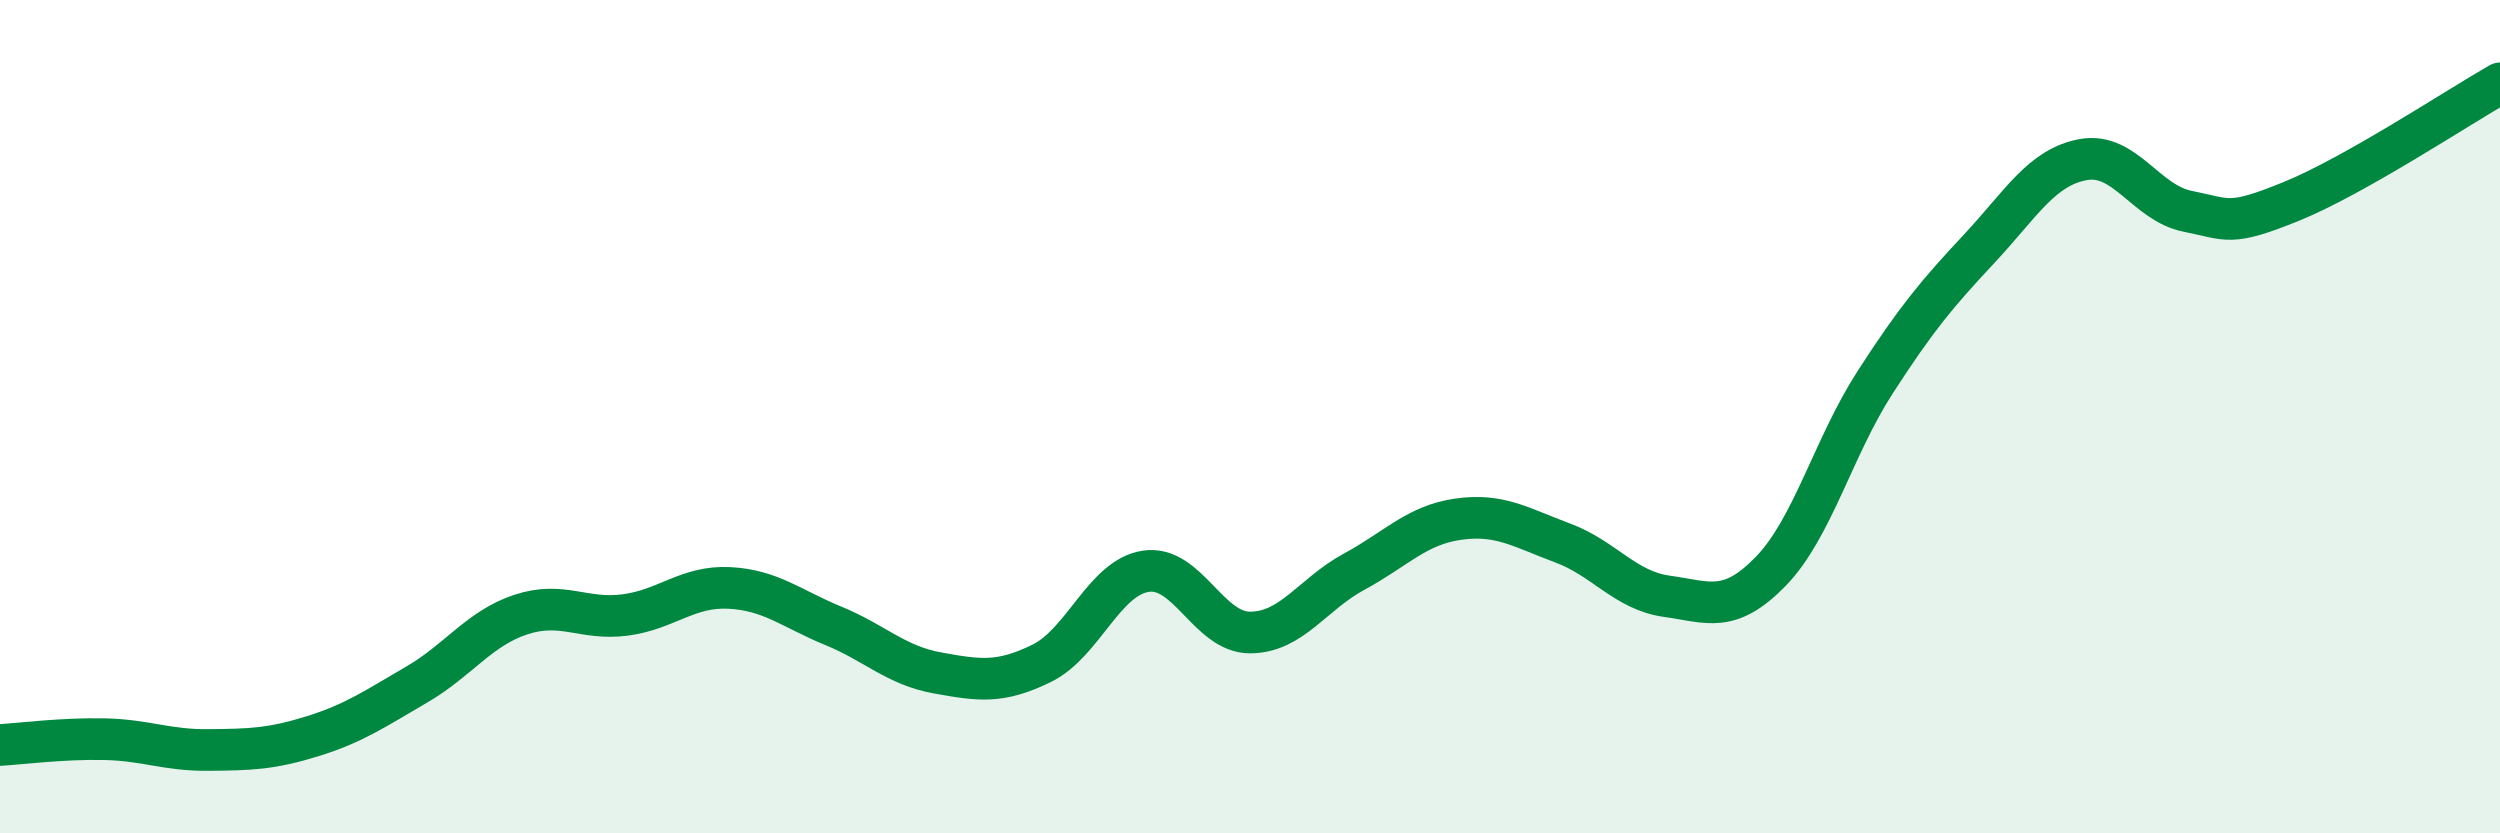 
    <svg width="60" height="20" viewBox="0 0 60 20" xmlns="http://www.w3.org/2000/svg">
      <path
        d="M 0,17.88 C 0.5,17.85 1.5,17.72 2.5,17.74 C 3.5,17.76 4,18.01 5,18 C 6,17.99 6.5,17.98 7.5,17.67 C 8.5,17.36 9,17.01 10,16.43 C 11,15.85 11.5,15.08 12.5,14.75 C 13.5,14.42 14,14.89 15,14.76 C 16,14.63 16.5,14.06 17.5,14.11 C 18.5,14.16 19,14.61 20,15.02 C 21,15.43 21.5,15.97 22.5,16.15 C 23.5,16.33 24,16.41 25,15.92 C 26,15.43 26.5,13.86 27.5,13.71 C 28.5,13.56 29,15.18 30,15.18 C 31,15.18 31.5,14.26 32.5,13.72 C 33.5,13.18 34,12.6 35,12.46 C 36,12.32 36.5,12.66 37.5,13.03 C 38.5,13.4 39,14.17 40,14.31 C 41,14.45 41.5,14.74 42.5,13.71 C 43.5,12.68 44,10.73 45,9.18 C 46,7.63 46.5,7.04 47.5,5.97 C 48.5,4.9 49,4.01 50,3.83 C 51,3.65 51.5,4.87 52.5,5.07 C 53.5,5.27 53.5,5.44 55,4.83 C 56.5,4.22 59,2.57 60,2L60 20L0 20Z"
        fill="#008740"
        opacity="0.1"
        stroke-linecap="round"
        stroke-linejoin="round"
      />
      <path
        d="M 0,17.88 C 0.5,17.85 1.5,17.72 2.5,17.74 C 3.5,17.76 4,18.01 5,18 C 6,17.99 6.5,17.98 7.5,17.67 C 8.5,17.36 9,17.01 10,16.43 C 11,15.85 11.5,15.08 12.5,14.75 C 13.5,14.42 14,14.89 15,14.76 C 16,14.63 16.5,14.06 17.5,14.11 C 18.5,14.16 19,14.61 20,15.02 C 21,15.43 21.5,15.97 22.5,16.15 C 23.5,16.33 24,16.41 25,15.92 C 26,15.43 26.5,13.86 27.5,13.71 C 28.5,13.56 29,15.18 30,15.18 C 31,15.18 31.5,14.26 32.5,13.72 C 33.5,13.18 34,12.6 35,12.46 C 36,12.32 36.5,12.66 37.5,13.03 C 38.5,13.4 39,14.17 40,14.31 C 41,14.45 41.5,14.74 42.5,13.71 C 43.5,12.68 44,10.73 45,9.18 C 46,7.63 46.5,7.04 47.5,5.97 C 48.5,4.9 49,4.01 50,3.83 C 51,3.65 51.5,4.87 52.5,5.07 C 53.5,5.27 53.5,5.44 55,4.83 C 56.5,4.22 59,2.57 60,2"
        stroke="#008740"
        stroke-width="1"
        fill="none"
        stroke-linecap="round"
        stroke-linejoin="round"
      />
    </svg>
  